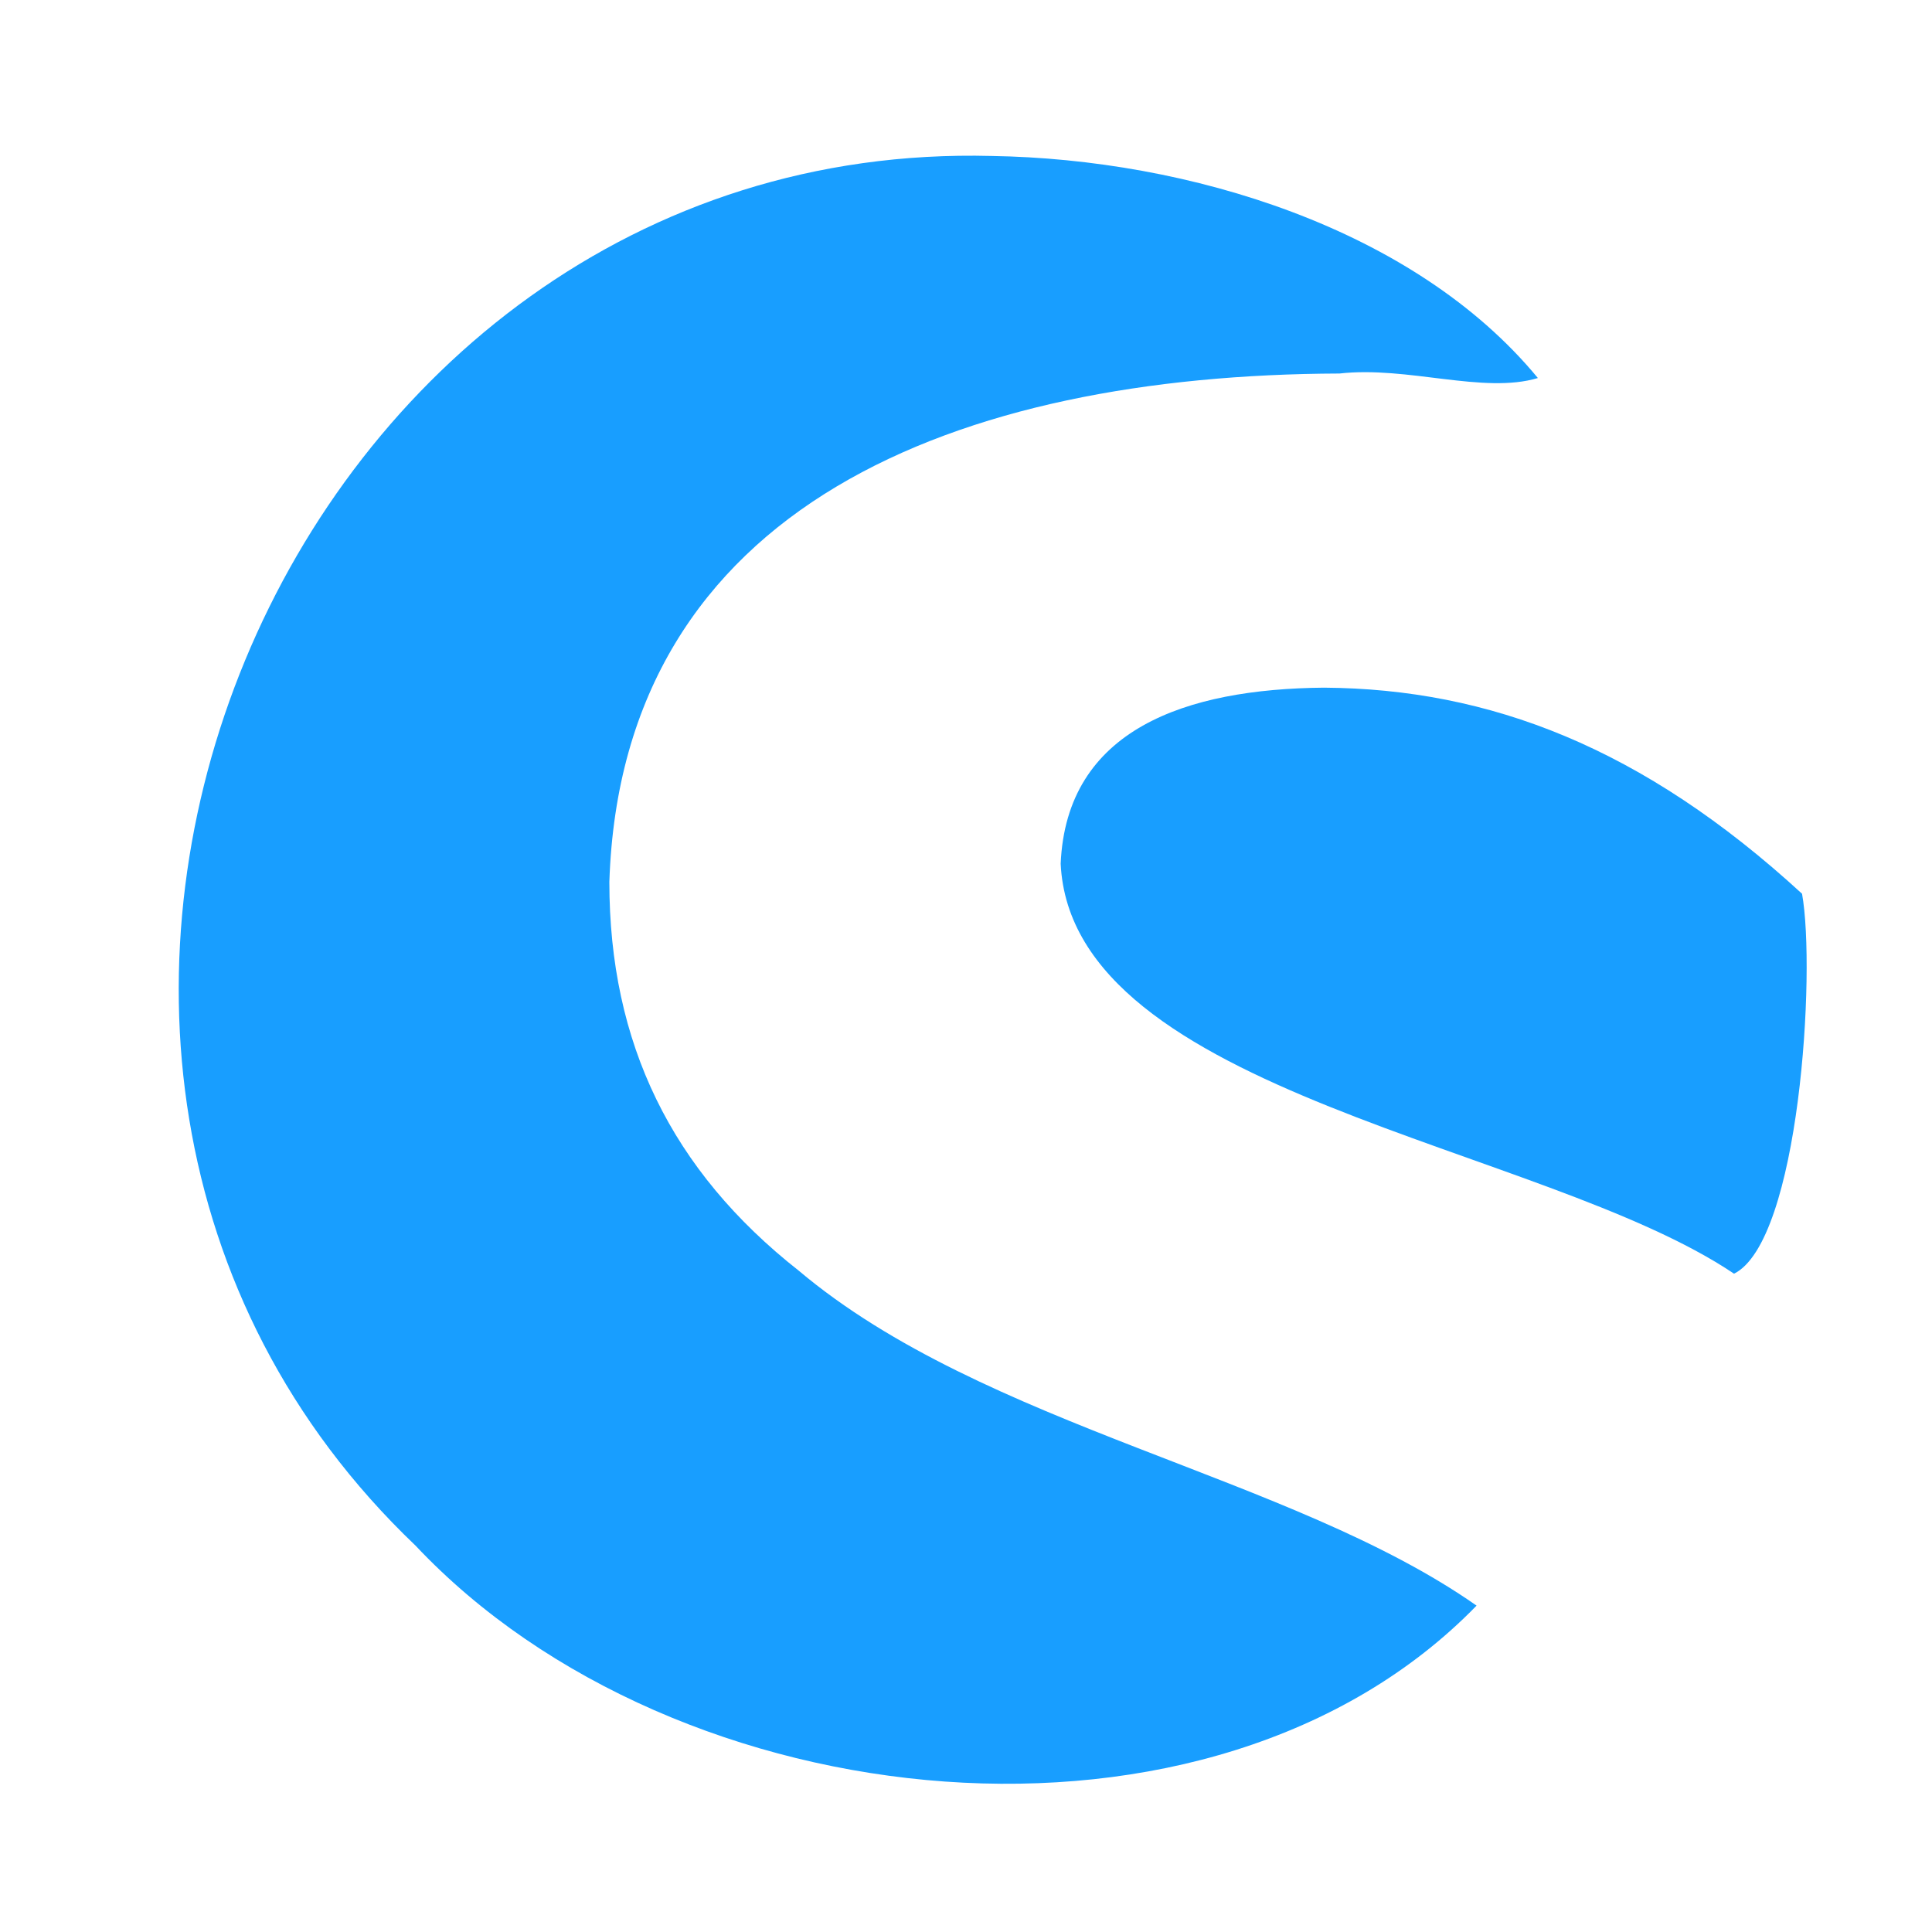 <svg id="logosandtypes_com" data-name="logosandtypes com" xmlns="http://www.w3.org/2000/svg" viewBox="0 0 150 150"><defs><style>.cls-1{fill:none;}.cls-2{fill:#189eff;}</style></defs><g id="Layer_3" data-name="Layer 3"><g id="Layer_2" data-name="Layer 2"><path id="Layer_3-2" data-name="Layer 3" class="cls-1" d="M0,0H150V150H0Z"/></g></g><path class="cls-2" d="M114.64,124.66c-14.43-10.12-38.19-13.84-52.62-26C52.13,90.88,47.31,81,47.31,68.47,48.27,39.15,74.48,29.1,104,29c5.27-.6,11.17,1.62,15.4.35-9.59-11.63-27.15-17-42.4-17.24C21.92,10.67-7.59,82,32.26,120,52.53,141.53,94.12,145.77,114.64,124.66Z"/><path class="cls-2" d="M139.91,69.39c-12.38-11.37-24.28-15.91-37.11-16-10.71.09-20,3.22-20.45,13.67.86,17.91,37.37,21.78,52.28,31.83C139.71,96.37,141,75.43,139.91,69.39Z"/></svg>